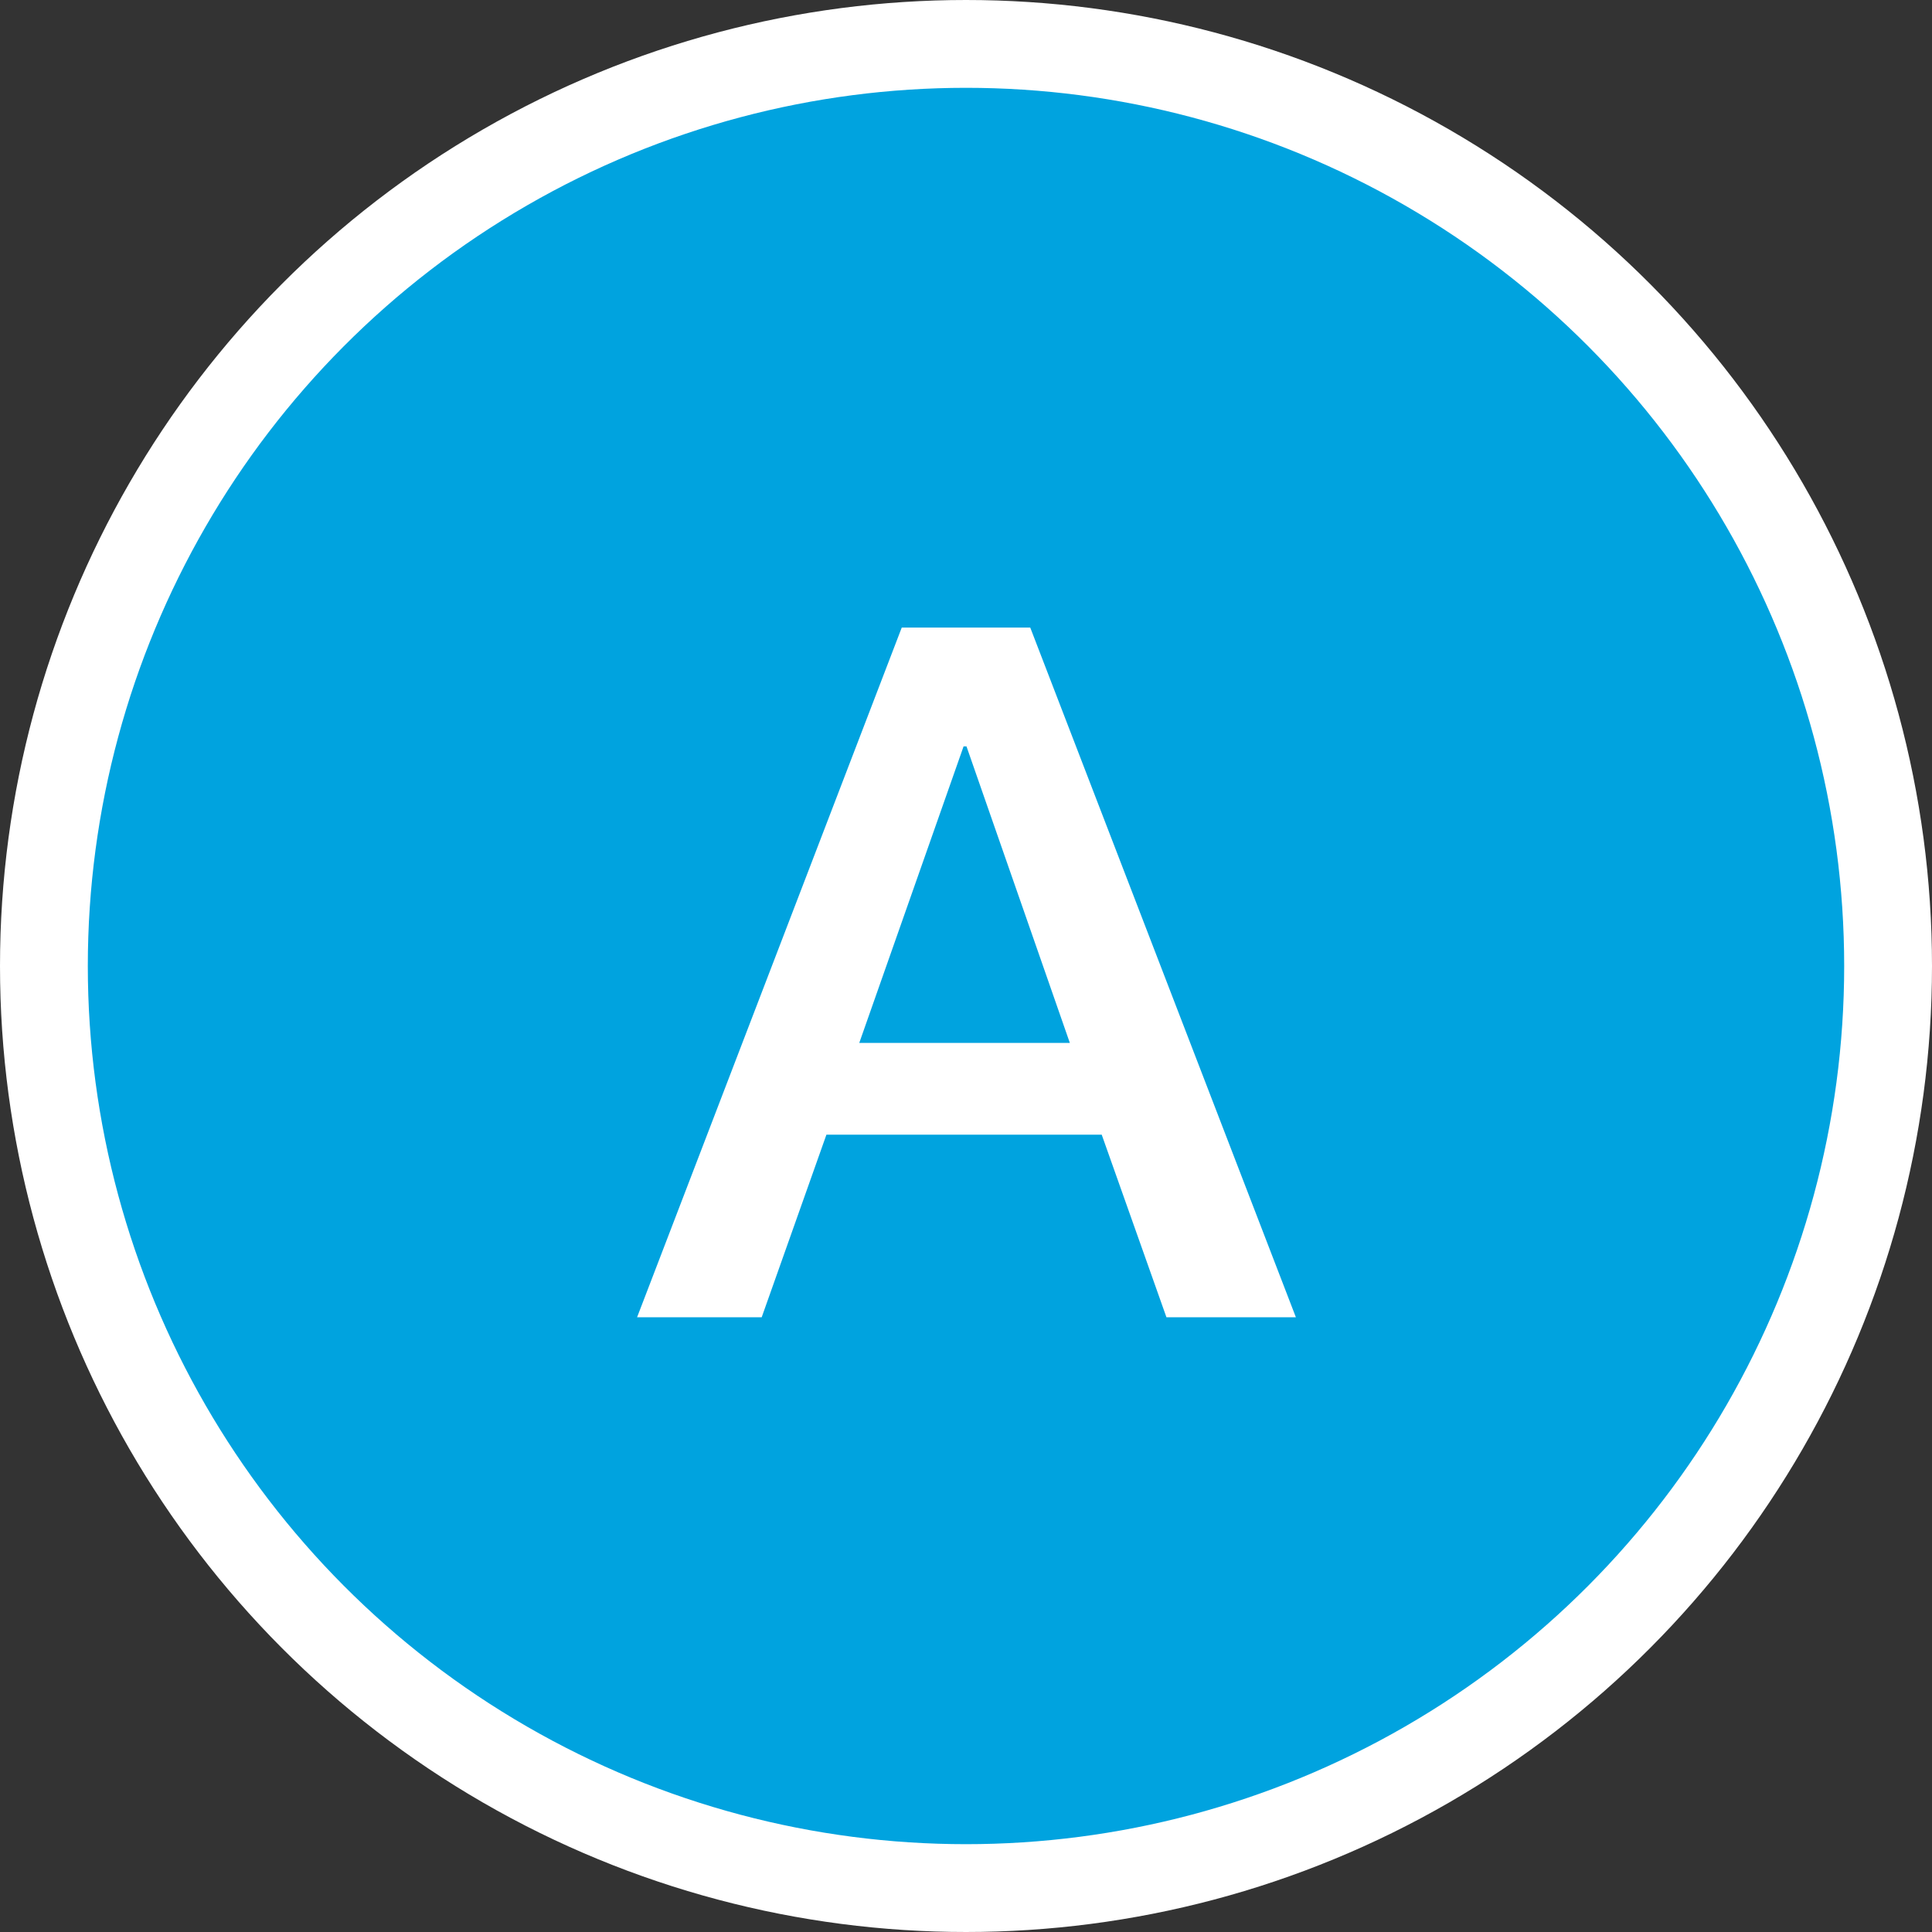 <svg width="44" height="44" viewBox="0 0 44 44" fill="none" xmlns="http://www.w3.org/2000/svg">
<rect x="0" y="0" width="44" height="44" fill="#333333" stroke="none"/>
<circle cx="22" cy="22" r="21" fill="#00A3DF" stroke="white" stroke-width="2"/>
<path d="M14.509 30L20.537 14.292H23.463L29.513 30H26.565L25.091 25.842H18.821L17.347 30H14.509ZM21.945 16.998L19.569 23.752H24.365L22.011 16.998H21.945Z" fill="white"/>
</svg>

